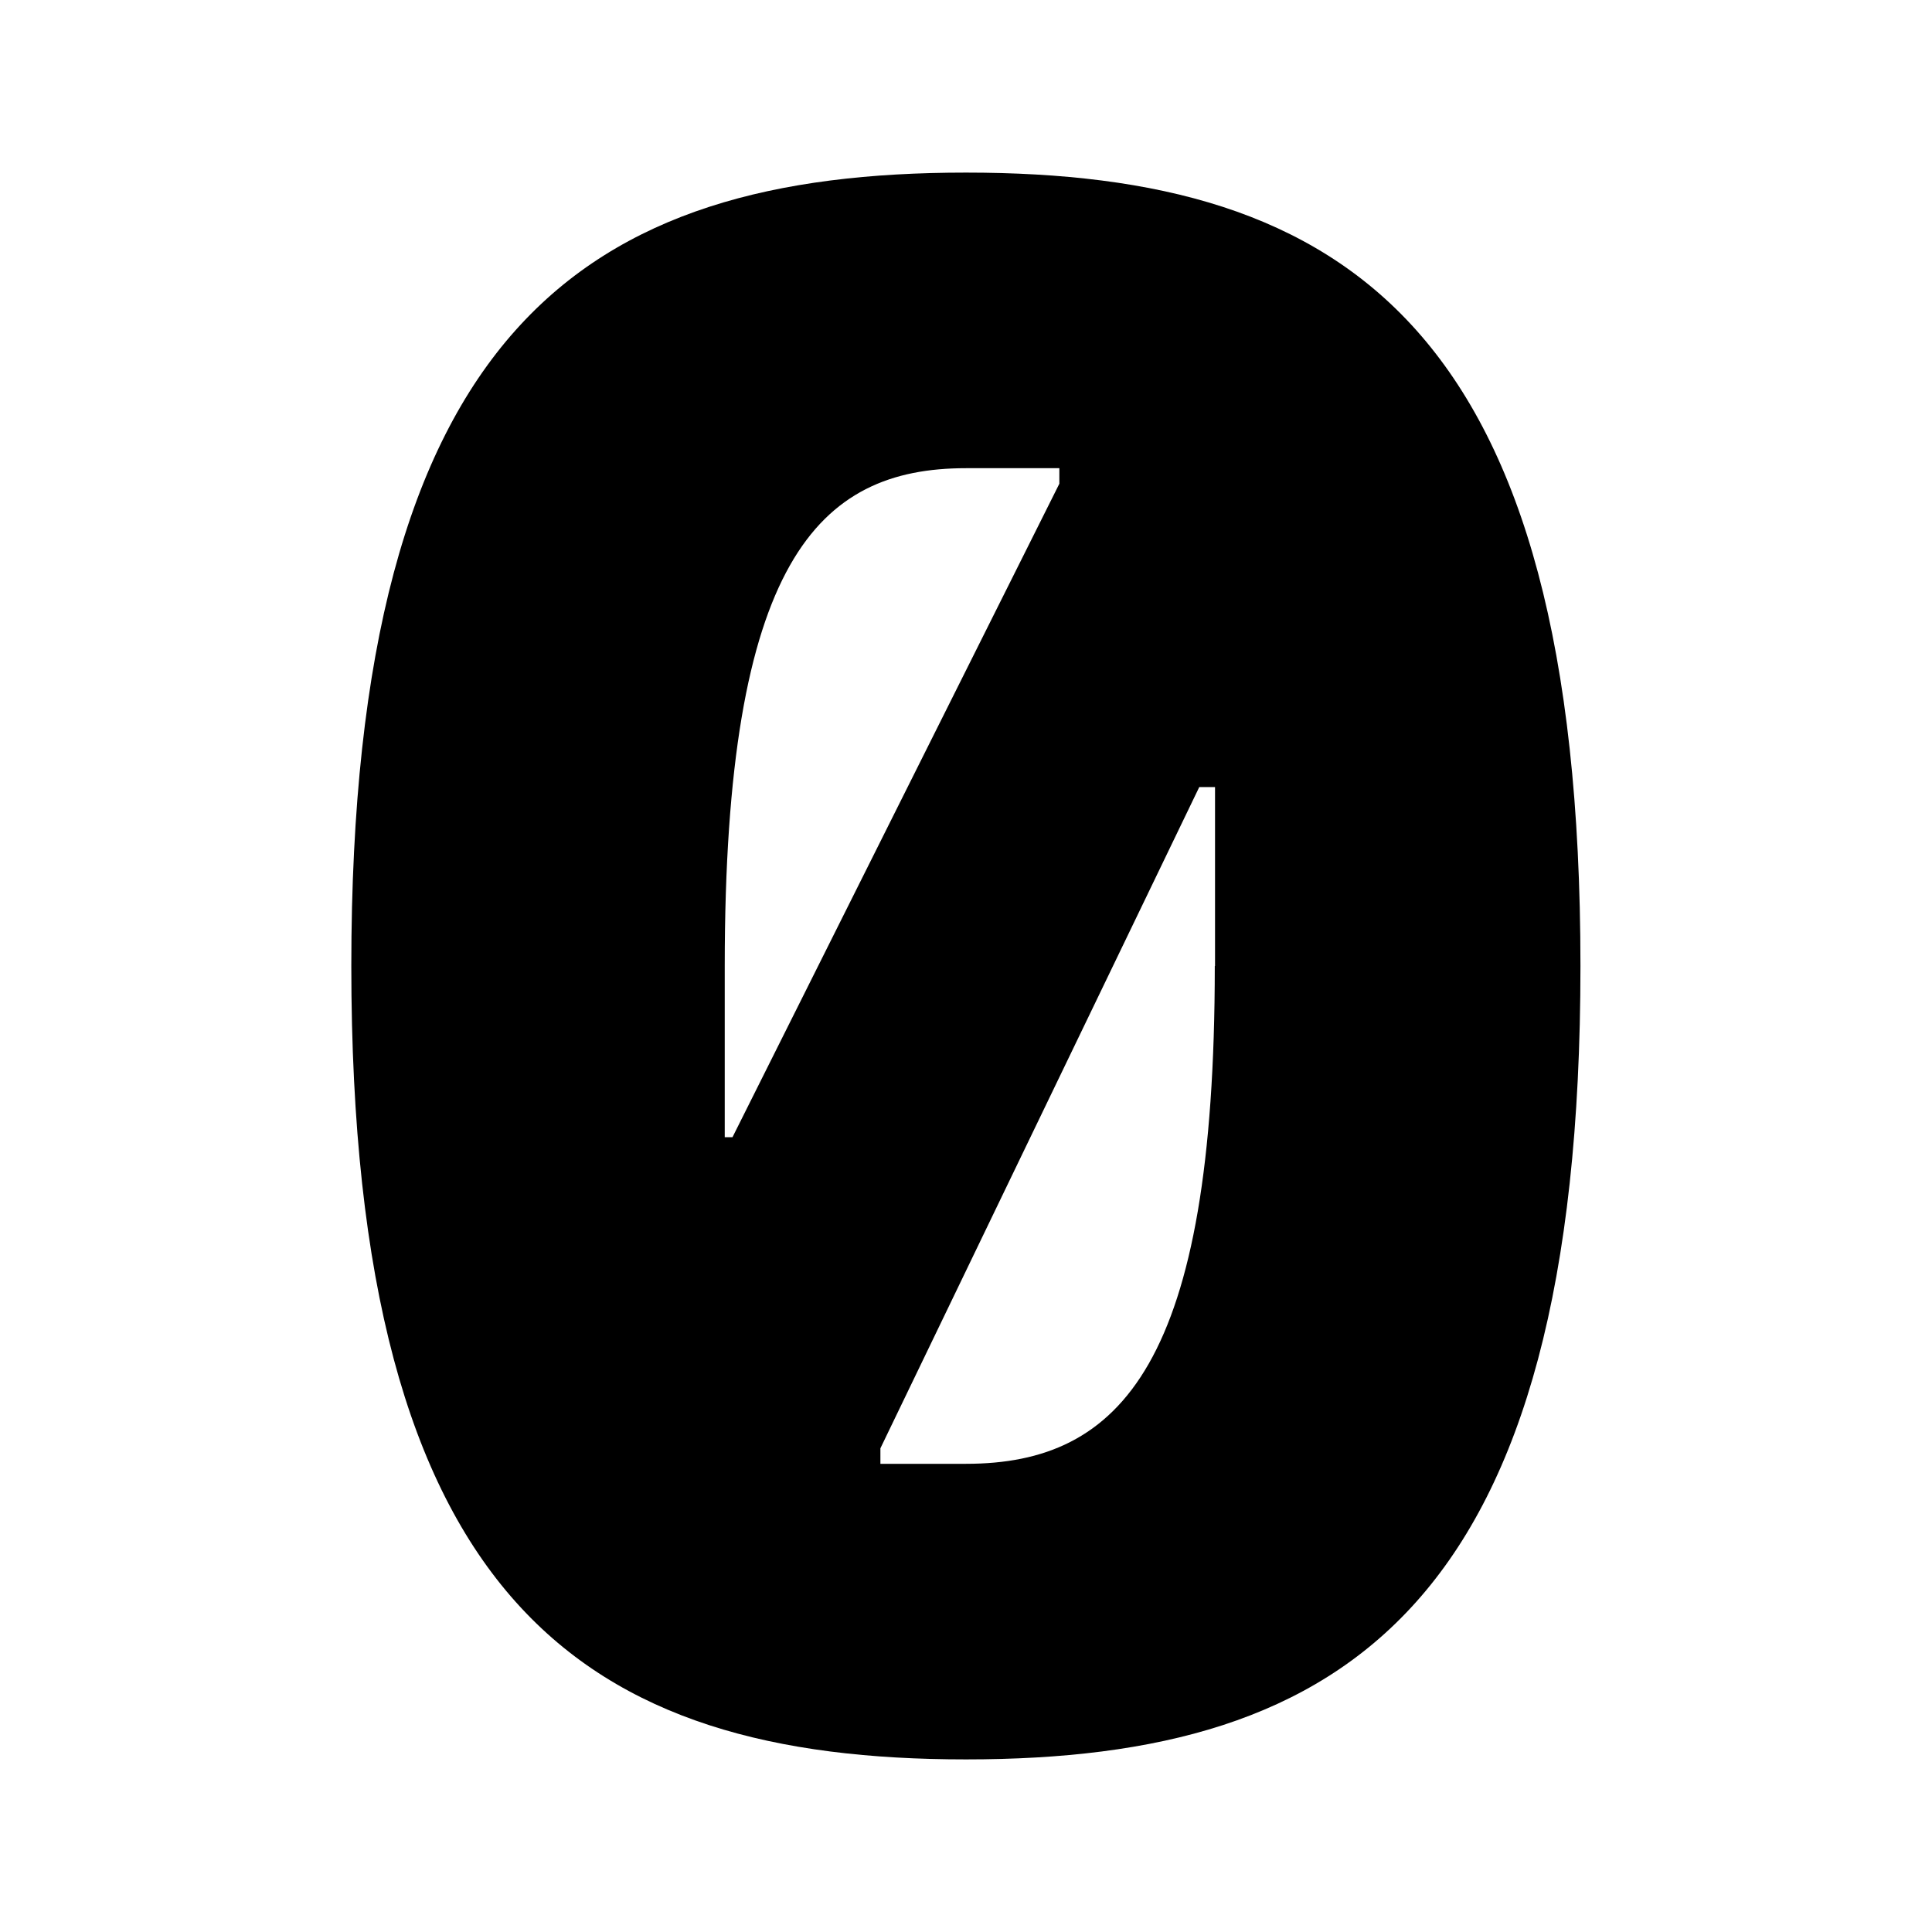 <svg xmlns:xlink="http://www.w3.org/1999/xlink" viewBox="0 0 8216 8216" clip-rule="evenodd" fill-rule="evenodd" image-rendering="optimizeQuality" text-rendering="geometricPrecision" shape-rendering="geometricPrecision" version="1.1" height="156px" width="156px" xml:space="preserve" xmlns="http://www.w3.org/2000/svg">
 <g id="Layer_x0020_1">
  <path d="M5166 4108c0,1687 -396,2117 -1058,2117l-364 0 0 -66 1356 -2812 67 0 0 761 -1 0zm-2084 728l0 -728c0,-1720 397,-2117 1026,-2117l397 0 0 66 -1390 2779 -33 0zm1026 -4102c-1621,0 -2614,661 -2614,3374 0,2713 993,3374 2614,3374 1621,0 2613,-661 2613,-3374 0,-2713 -992,-3374 -2613,-3374z" fill-rule="nonzero" fill="black"></path>
  <rect height="8216" width="8216" fill="none"></rect>
 </g>
</svg>
